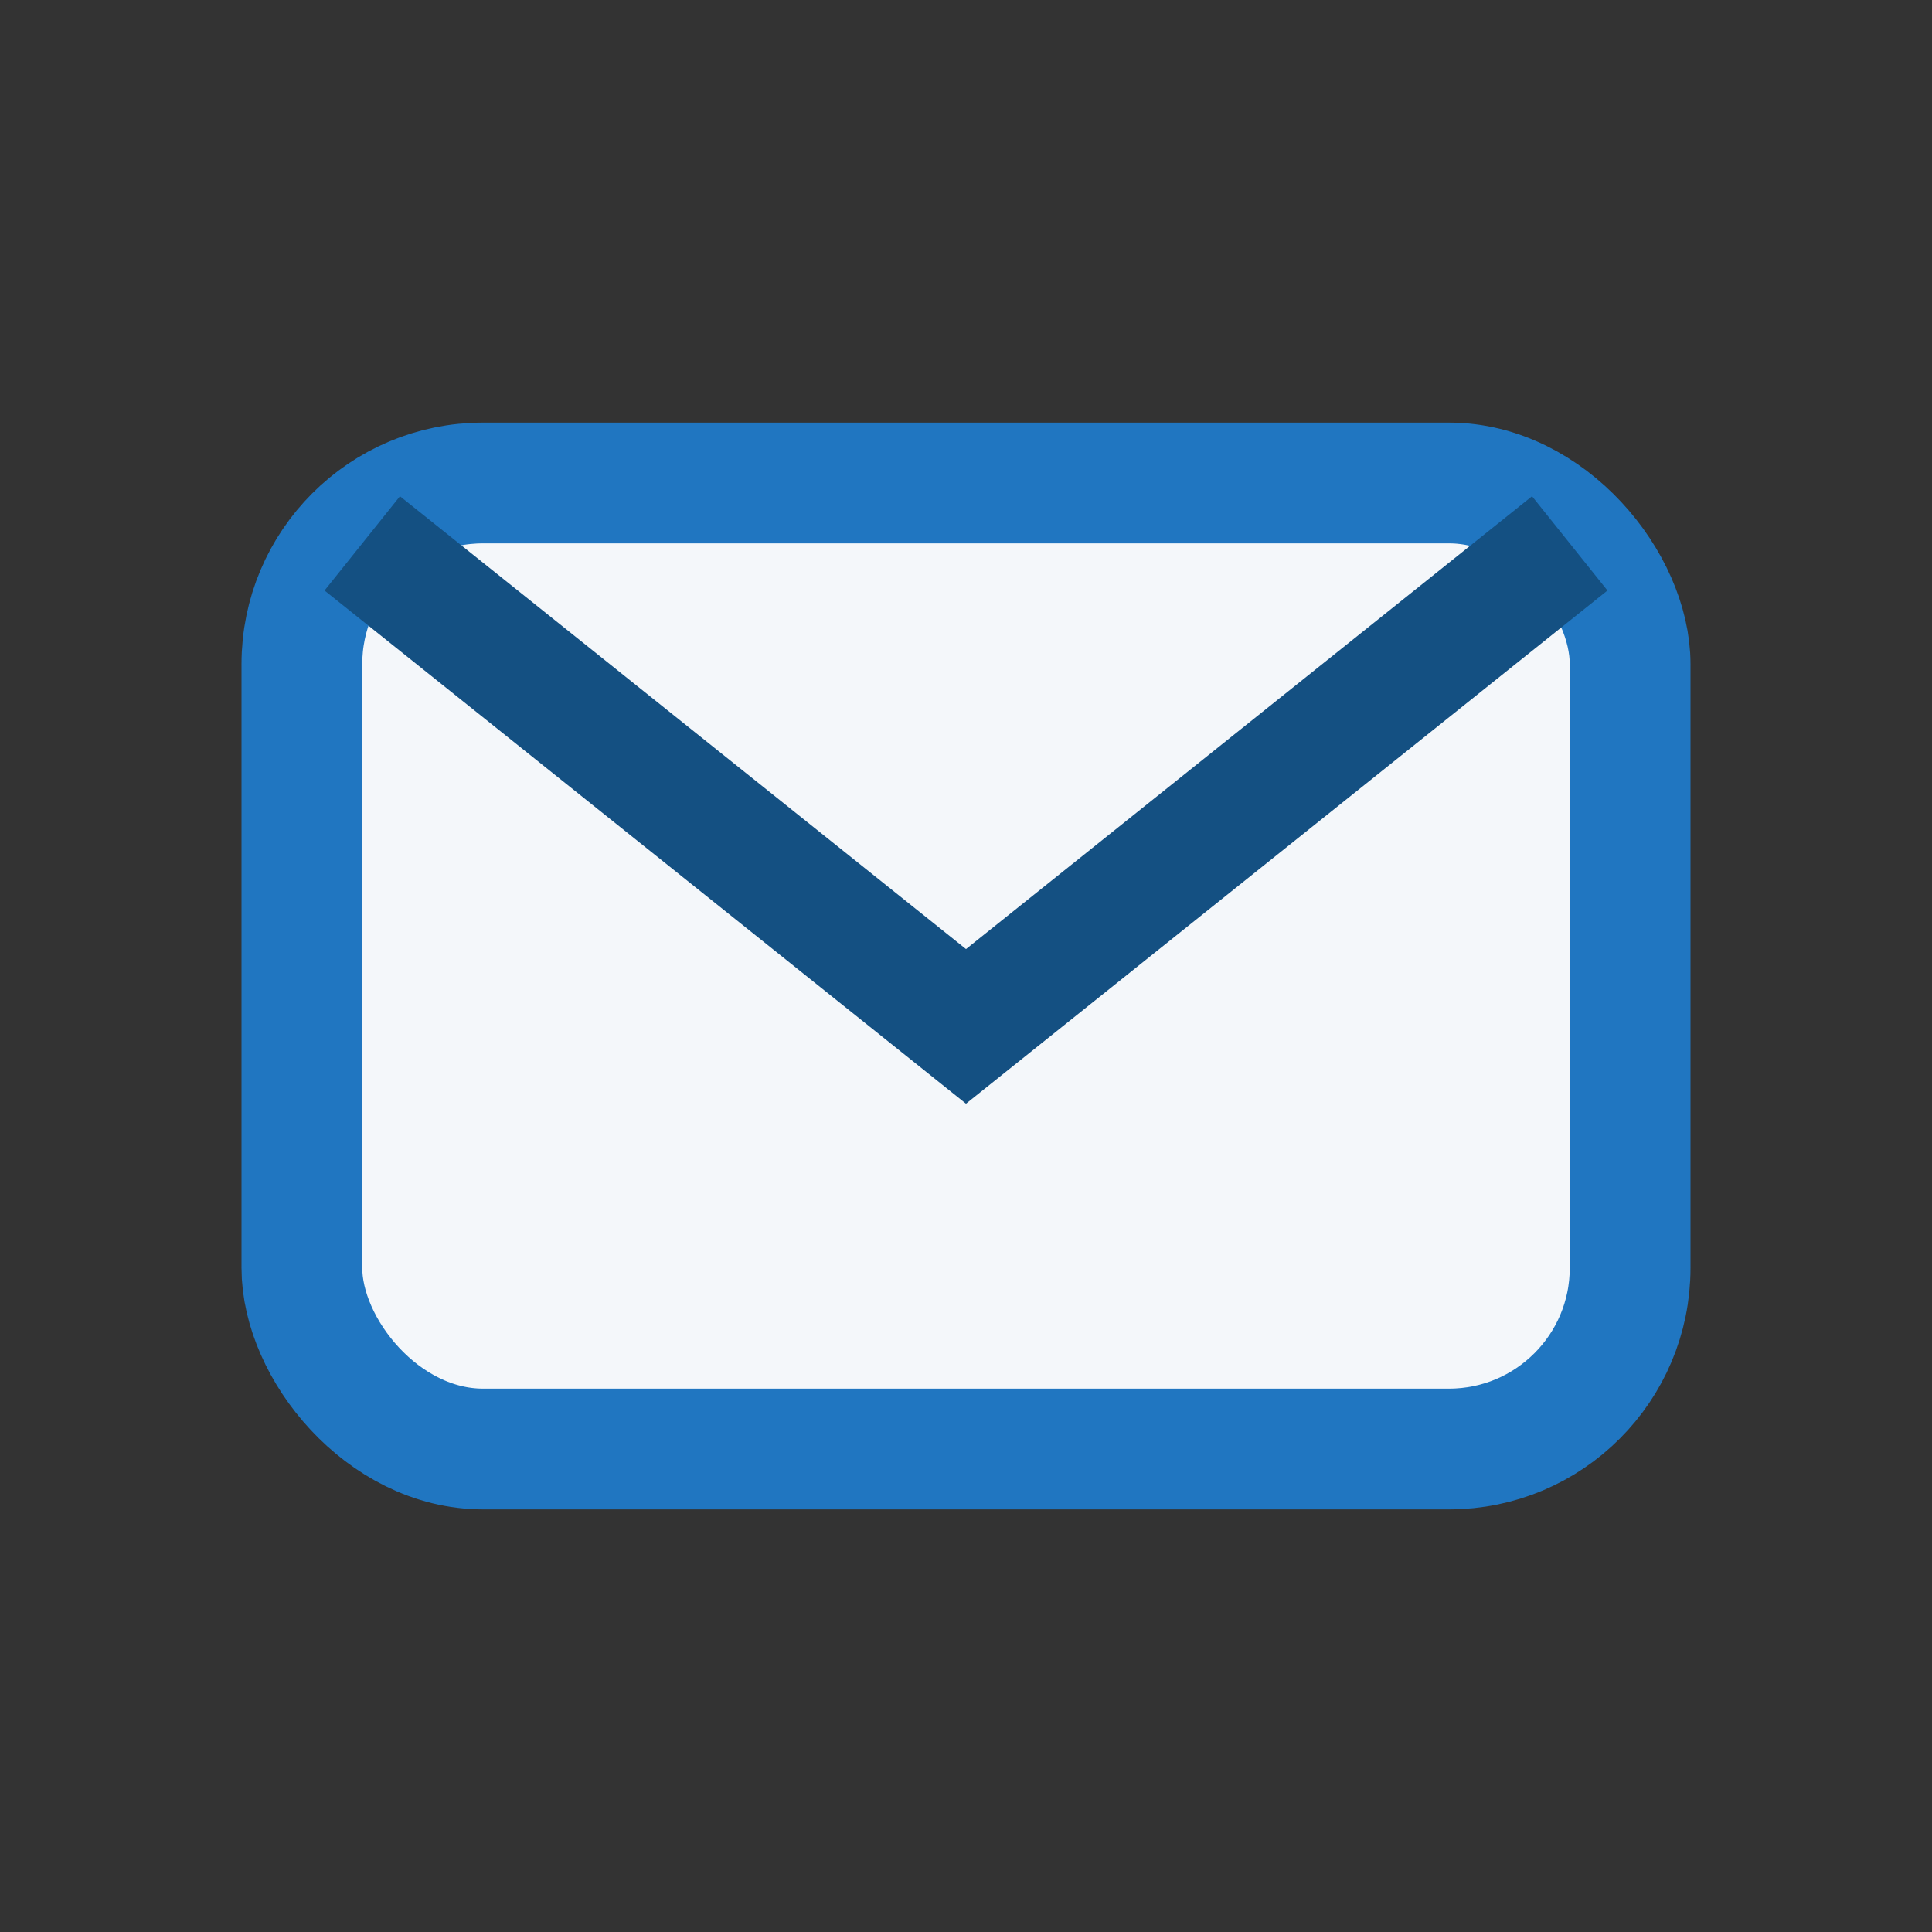 <?xml version="1.0" encoding="UTF-8"?>
<svg xmlns="http://www.w3.org/2000/svg" width="32" height="32" viewBox="0 0 32 32"><rect x="0" y="0" width="32" height="32" fill="#333333" stroke="none"/><rect x="5" y="8" width="22" height="16" rx="3" fill="#F4F7FA" stroke="#2076C1" stroke-width="2"/><path d="M6 9l10 8 10-8" stroke="#145082" stroke-width="2" fill="none"/></svg>
